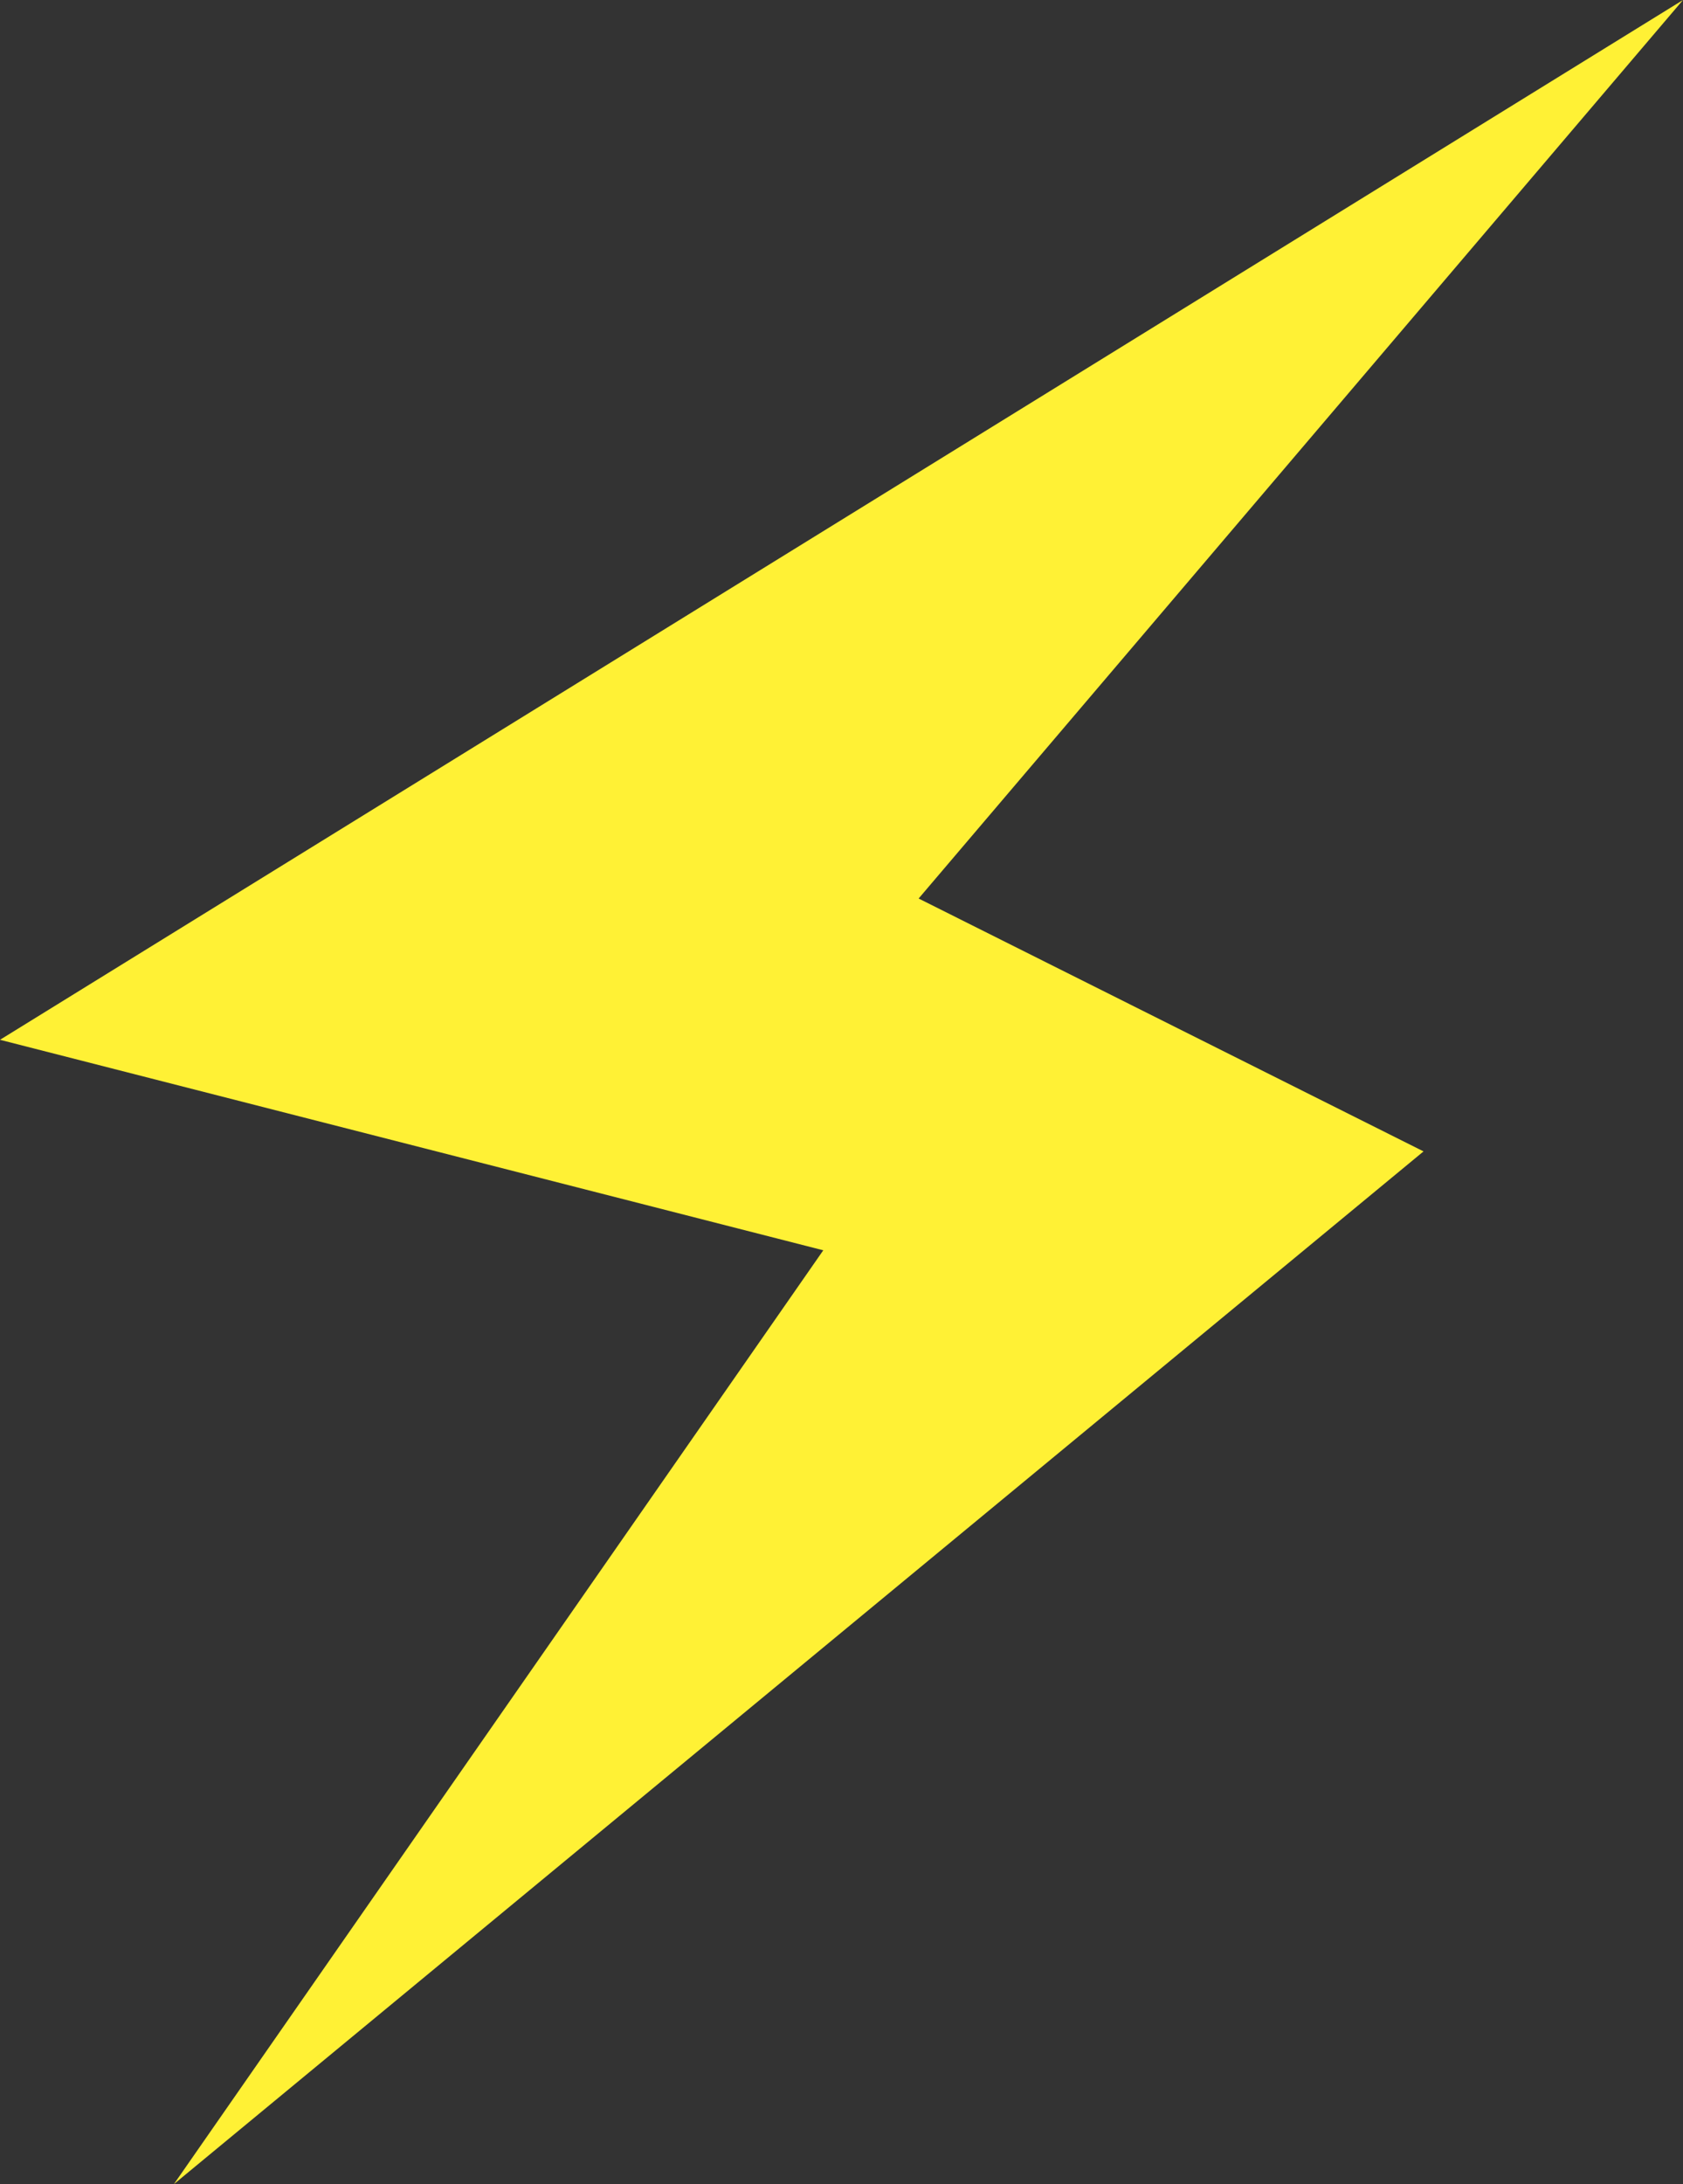 <svg width="64" height="83" viewBox="0 0 64 83" fill="none" xmlns="http://www.w3.org/2000/svg">
<rect x="0" y="0" width="64" height="83" fill="#333333" stroke="none"/>
<path d="M64 0L0 39.514L31.307 47.513L6.613 83L54.133 43.755L34.933 34.145L64 0Z" fill="#FFF135"/>
</svg>
